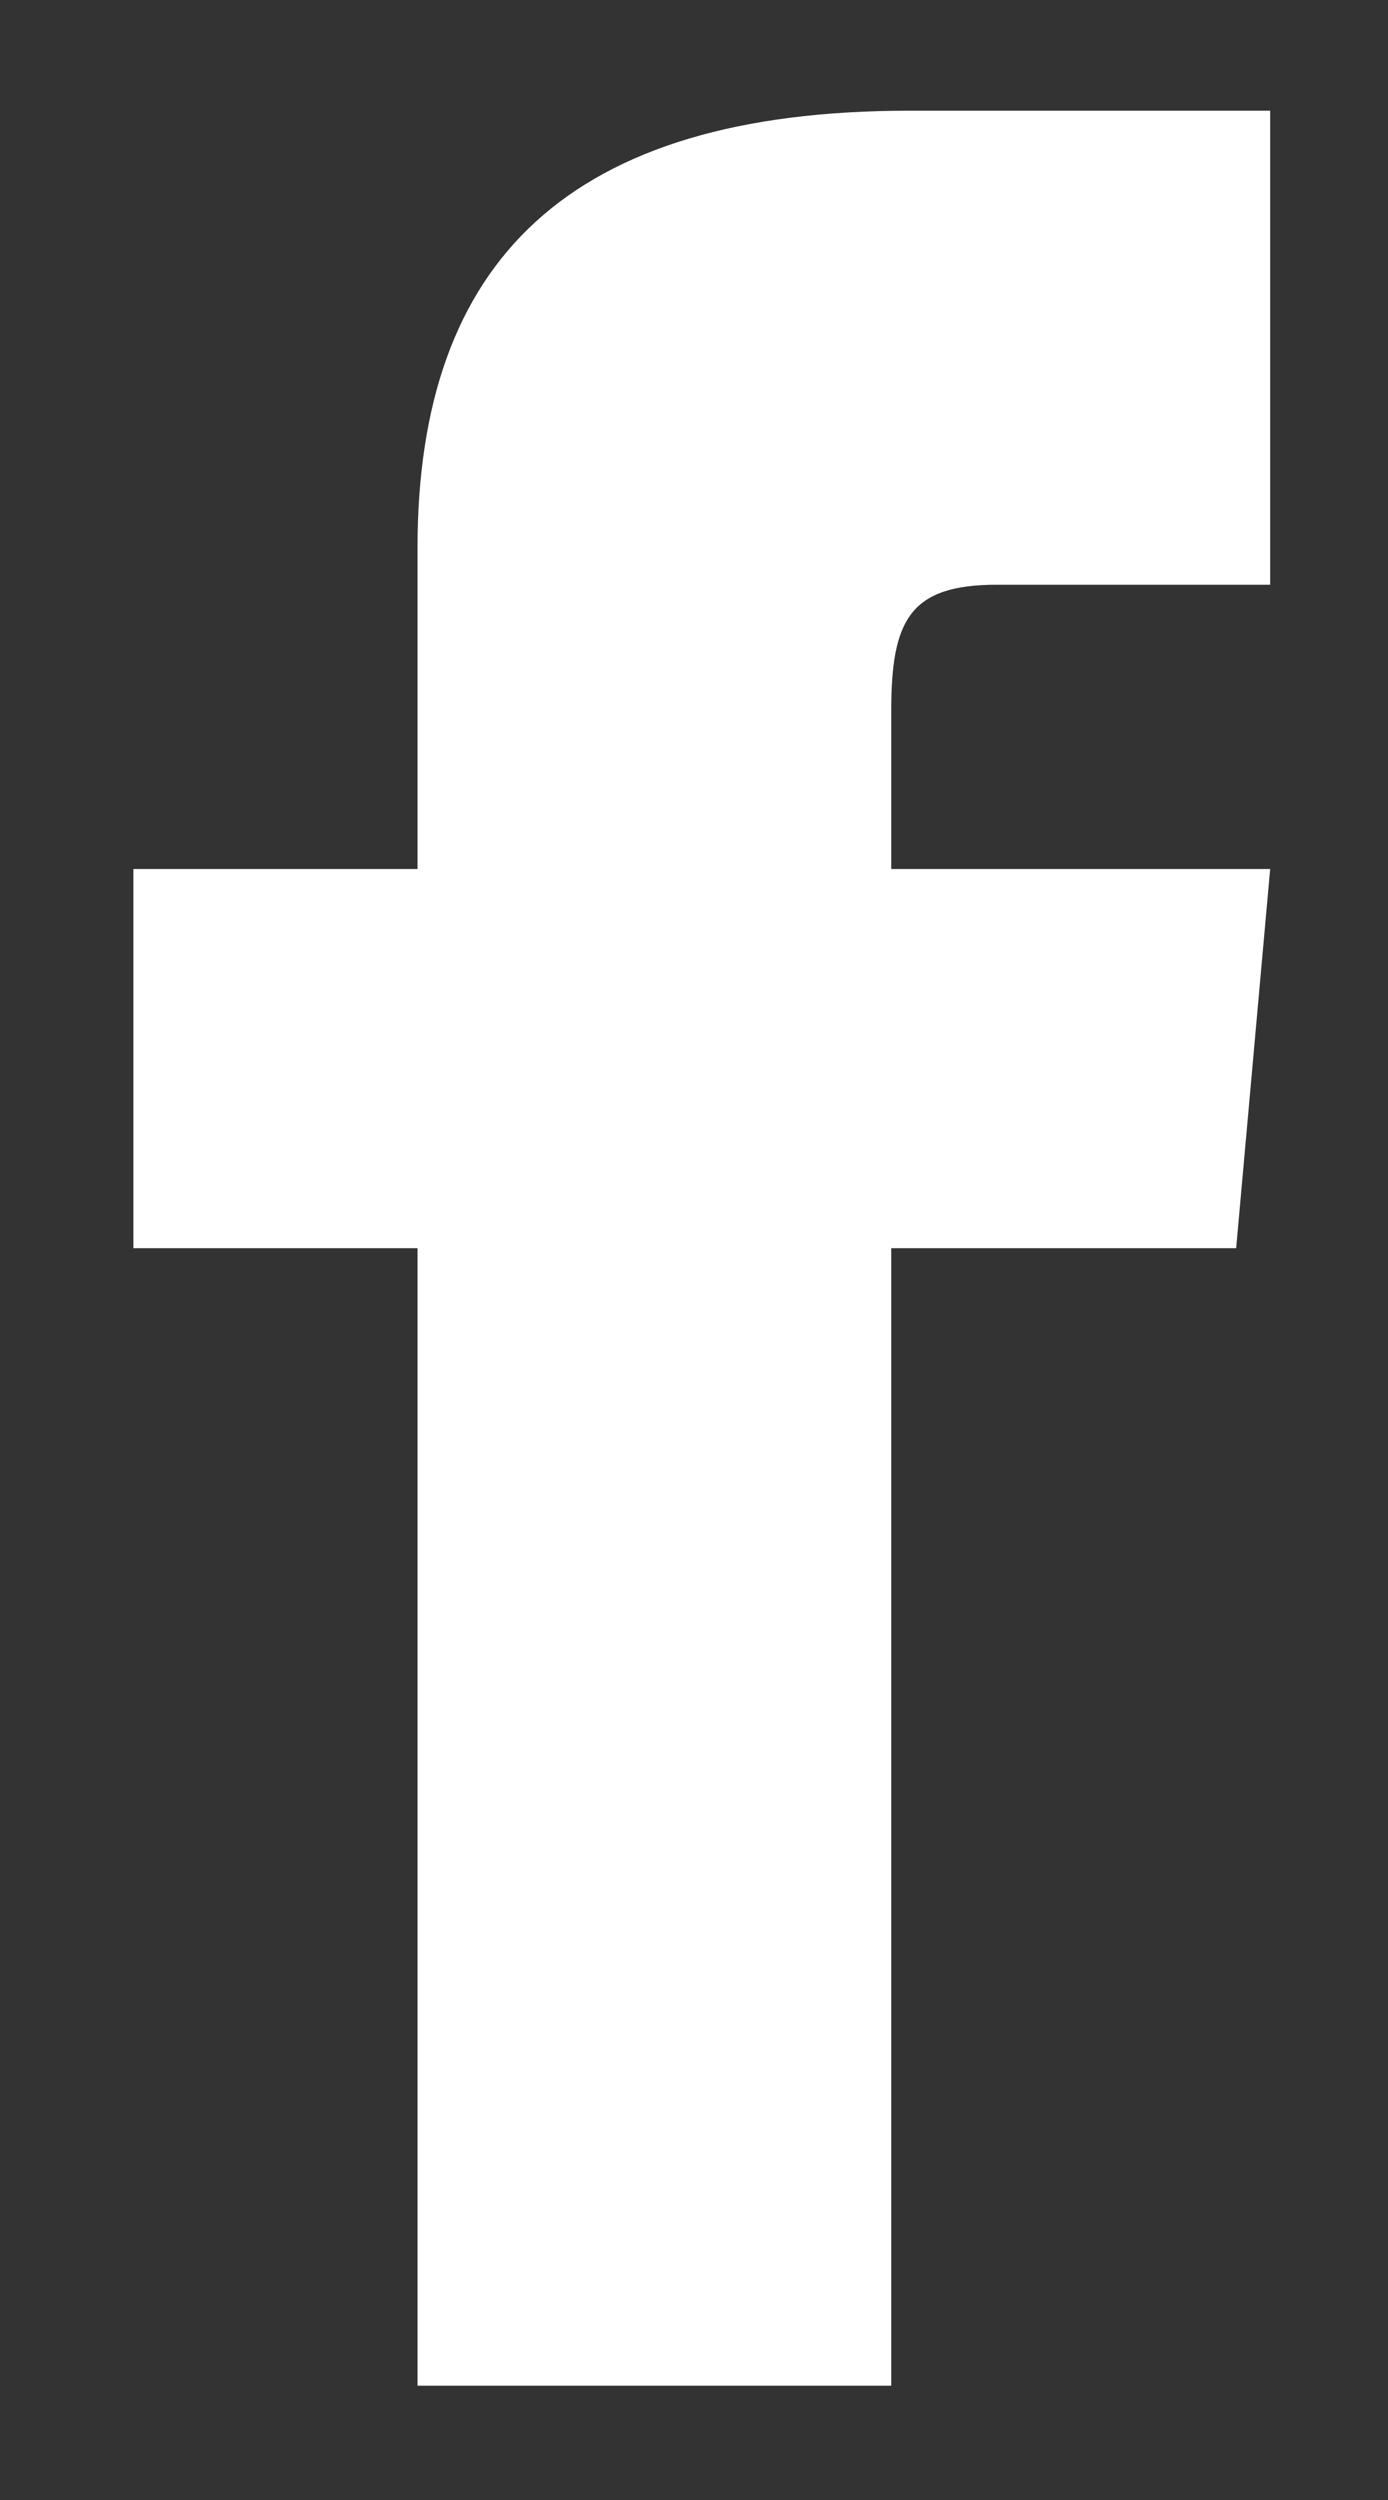 <?xml version="1.0" encoding="UTF-8"?>
<svg xmlns="http://www.w3.org/2000/svg" width="10" height="18" viewBox="0 0 10 18" fill="none">
  <rect x="0" y="0" width="10" height="18" fill="#333333" stroke="none"/>
  <path d="M3.008 6.257H0.961V8.987H3.008V17.177H6.421V8.987H8.906L9.151 6.257H6.421V5.119C6.421 4.468 6.552 4.21 7.182 4.21H9.151V0.797H6.552C4.098 0.797 3.008 1.878 3.008 3.947V6.257Z" fill="white"></path>
</svg>

